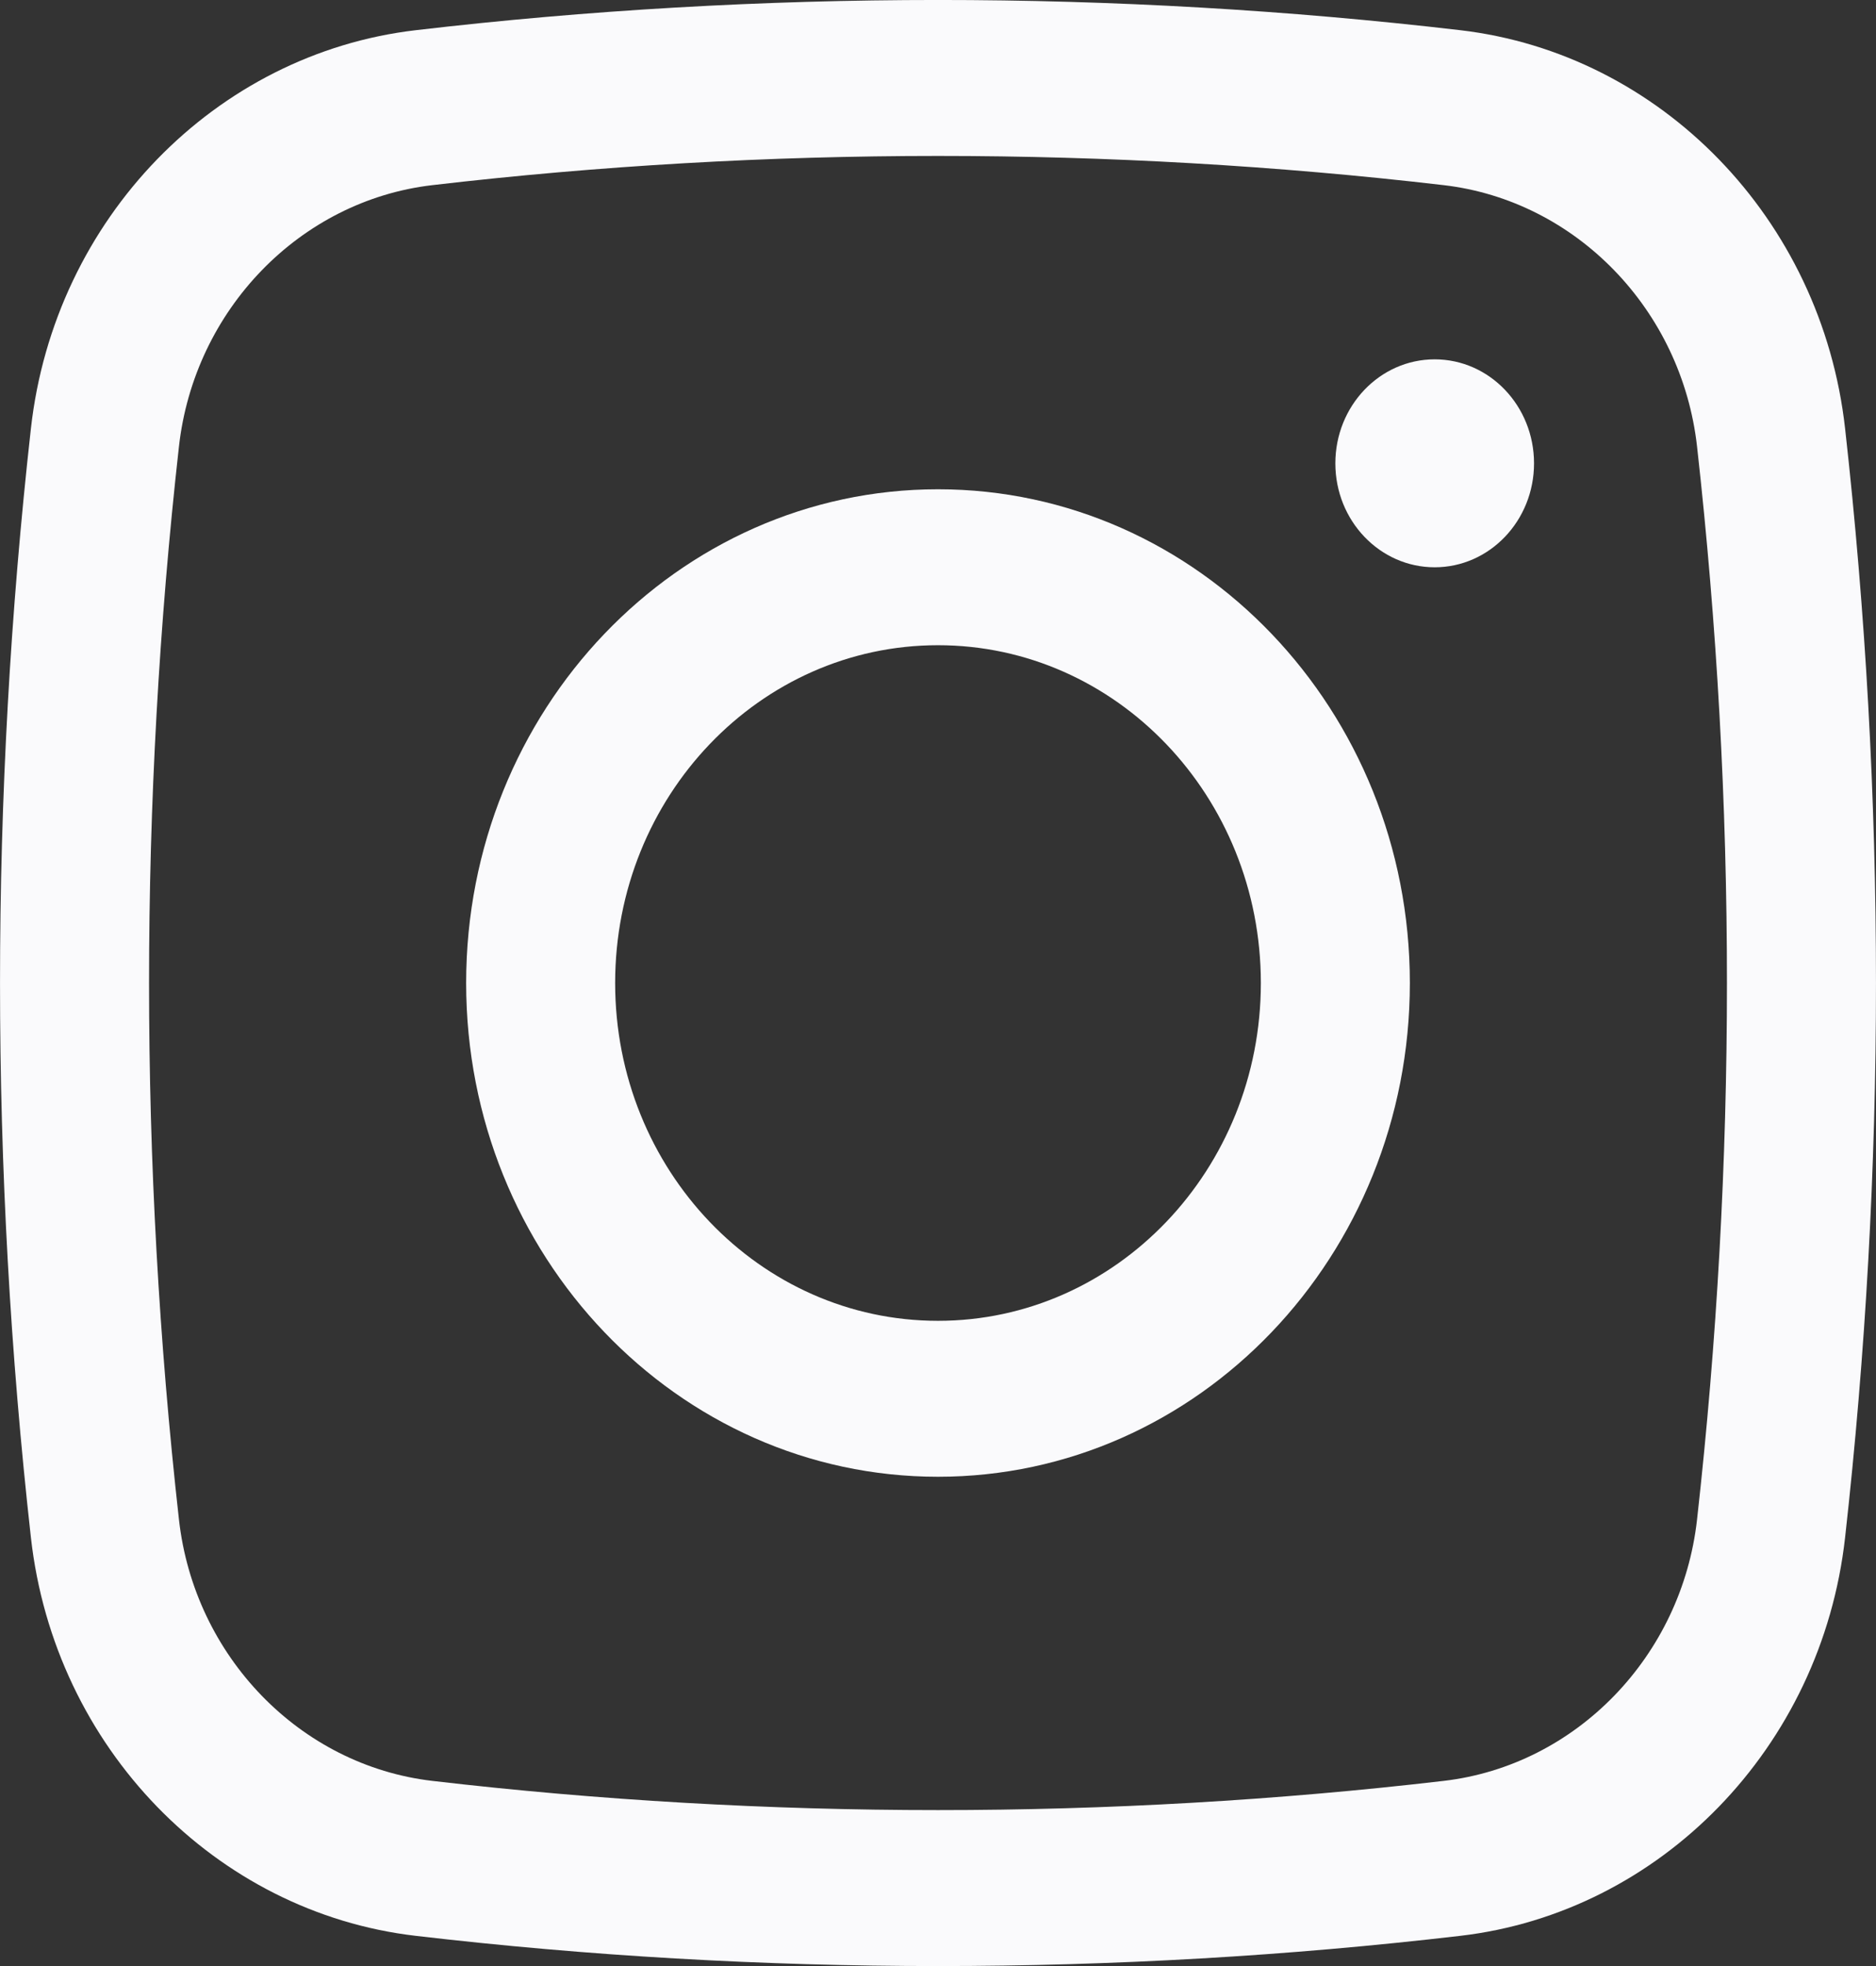 <svg viewBox="0 0 21 22" fill="none" xmlns="http://www.w3.org/2000/svg">
<rect x="0" y="0" width="21" height="22" fill="#333333" stroke="none"/>
<path d="M14.948 5.185C14.948 4.542 15.446 4.021 16.06 4.021C16.674 4.021 17.172 4.542 17.172 5.185C17.172 5.827 16.674 6.348 16.06 6.348C15.446 6.348 14.948 5.827 14.948 5.185Z" fill="#FAFAFC"/>
<path fill-rule="evenodd" clip-rule="evenodd" d="M10.5 5.475C7.583 5.475 5.218 7.949 5.218 11C5.218 14.051 7.583 16.525 10.5 16.525C13.417 16.525 15.782 14.051 15.782 11C15.782 7.949 13.417 5.475 10.5 5.475ZM6.886 11C6.886 8.912 8.504 7.22 10.5 7.22C12.496 7.22 14.114 8.912 14.114 11C14.114 13.088 12.496 14.78 10.5 14.78C8.504 14.78 6.886 13.088 6.886 11Z" fill="#FAFAFC"/>
<path fill-rule="evenodd" clip-rule="evenodd" d="M16.347 0.338C12.492 -0.113 8.508 -0.113 4.653 0.338C2.415 0.6 0.609 2.443 0.346 4.795C-0.115 8.918 -0.115 13.082 0.346 17.205C0.609 19.557 2.415 21.401 4.653 21.662C8.508 22.113 12.492 22.113 16.347 21.662C18.585 21.401 20.391 19.557 20.654 17.205C21.115 13.082 21.115 8.918 20.654 4.795C20.391 2.443 18.585 0.6 16.347 0.338ZM4.838 2.072C8.57 1.636 12.43 1.636 16.162 2.072C17.641 2.245 18.826 3.466 18.997 4.998C19.443 8.986 19.443 13.014 18.997 17.002C18.826 18.535 17.641 19.755 16.162 19.928C12.43 20.364 8.57 20.364 4.838 19.928C3.359 19.755 2.174 18.535 2.003 17.002C1.557 13.014 1.557 8.986 2.003 4.998C2.174 3.466 3.359 2.245 4.838 2.072Z" fill="#FAFAFC"/>
</svg>
